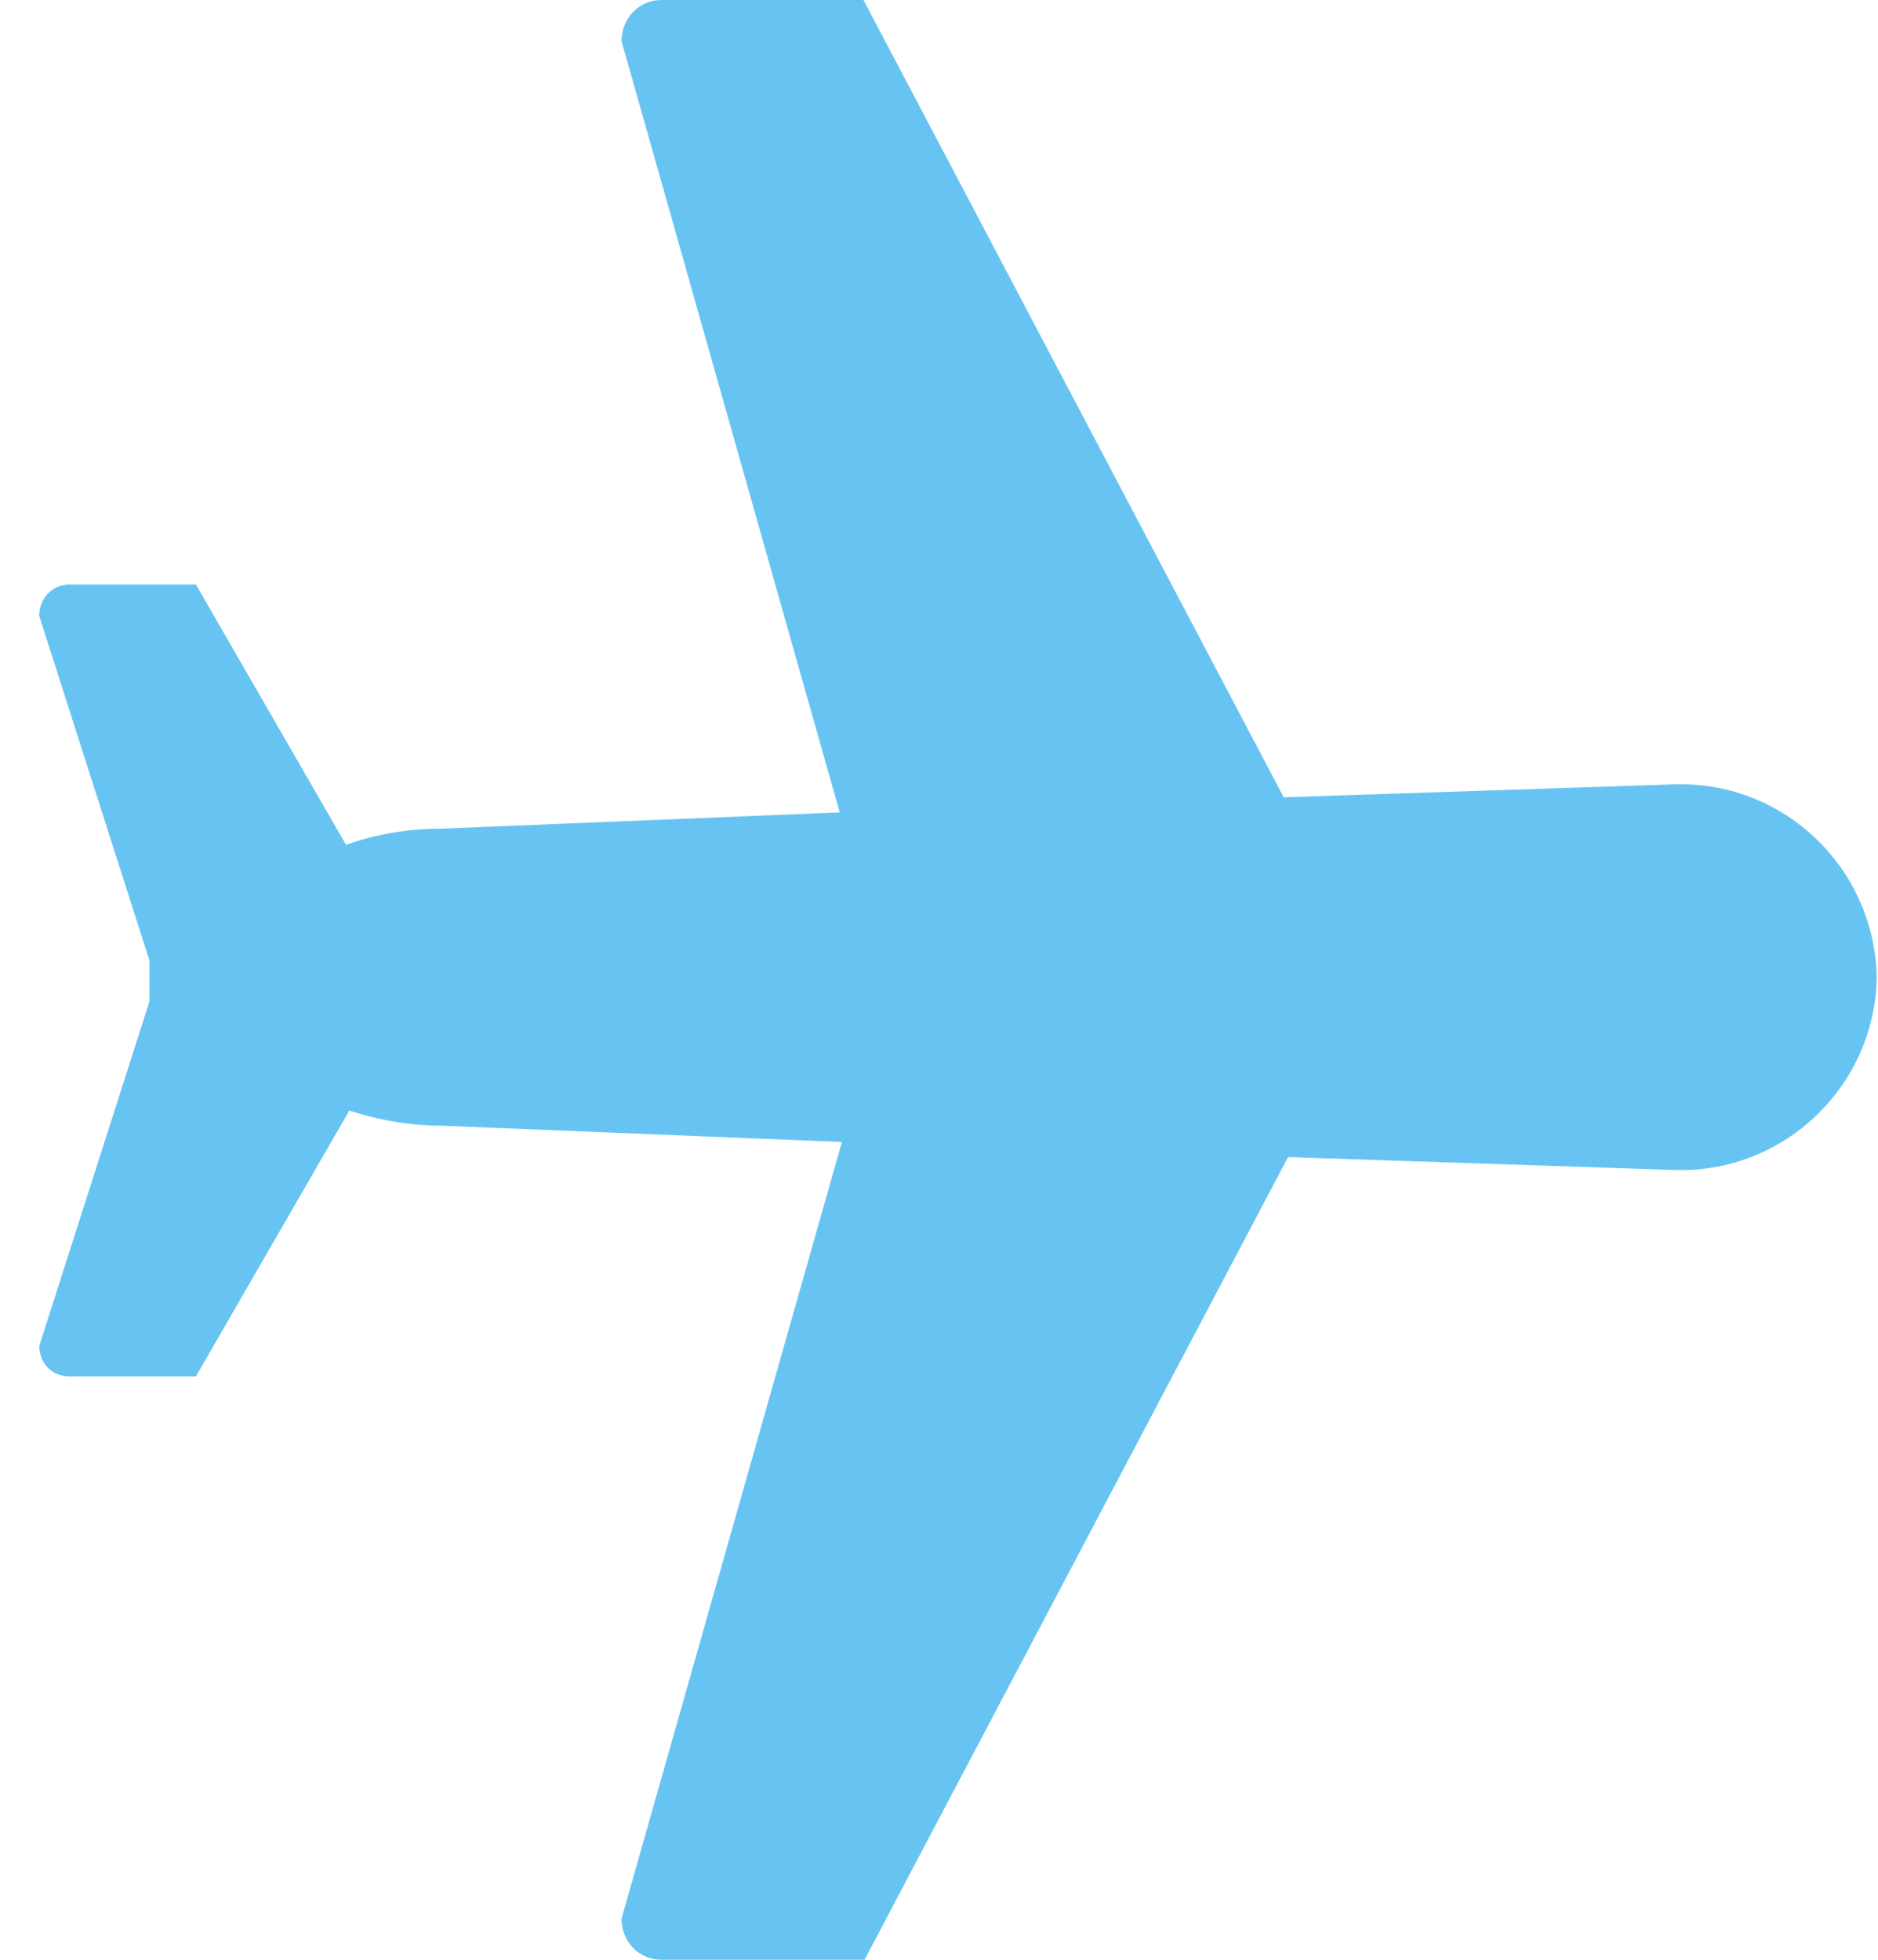 <svg width="23" height="24" viewBox="0 0 23 24" fill="none" xmlns="http://www.w3.org/2000/svg">
<path d="M20.511 9.605L15.722 9.764L10.575 0H8.101C7.823 0 7.612 0.225 7.612 0.503L10.284 9.949L5.402 10.148C5.005 10.148 4.608 10.214 4.238 10.346L2.399 7.158H0.851C0.639 7.158 0.48 7.33 0.48 7.541L1.83 11.762V12.265L0.48 16.485C0.48 16.578 0.52 16.684 0.586 16.75C0.652 16.816 0.745 16.856 0.851 16.856H2.399L4.278 13.601C4.648 13.72 5.032 13.786 5.415 13.786L10.311 13.985L7.612 23.497C7.612 23.775 7.823 24 8.101 24H10.588L15.775 14.17L20.538 14.329C21.861 14.355 22.959 13.297 22.985 11.973C22.959 10.637 21.861 9.579 20.538 9.605H20.511Z" fill="#67C4F2"/>
</svg>
